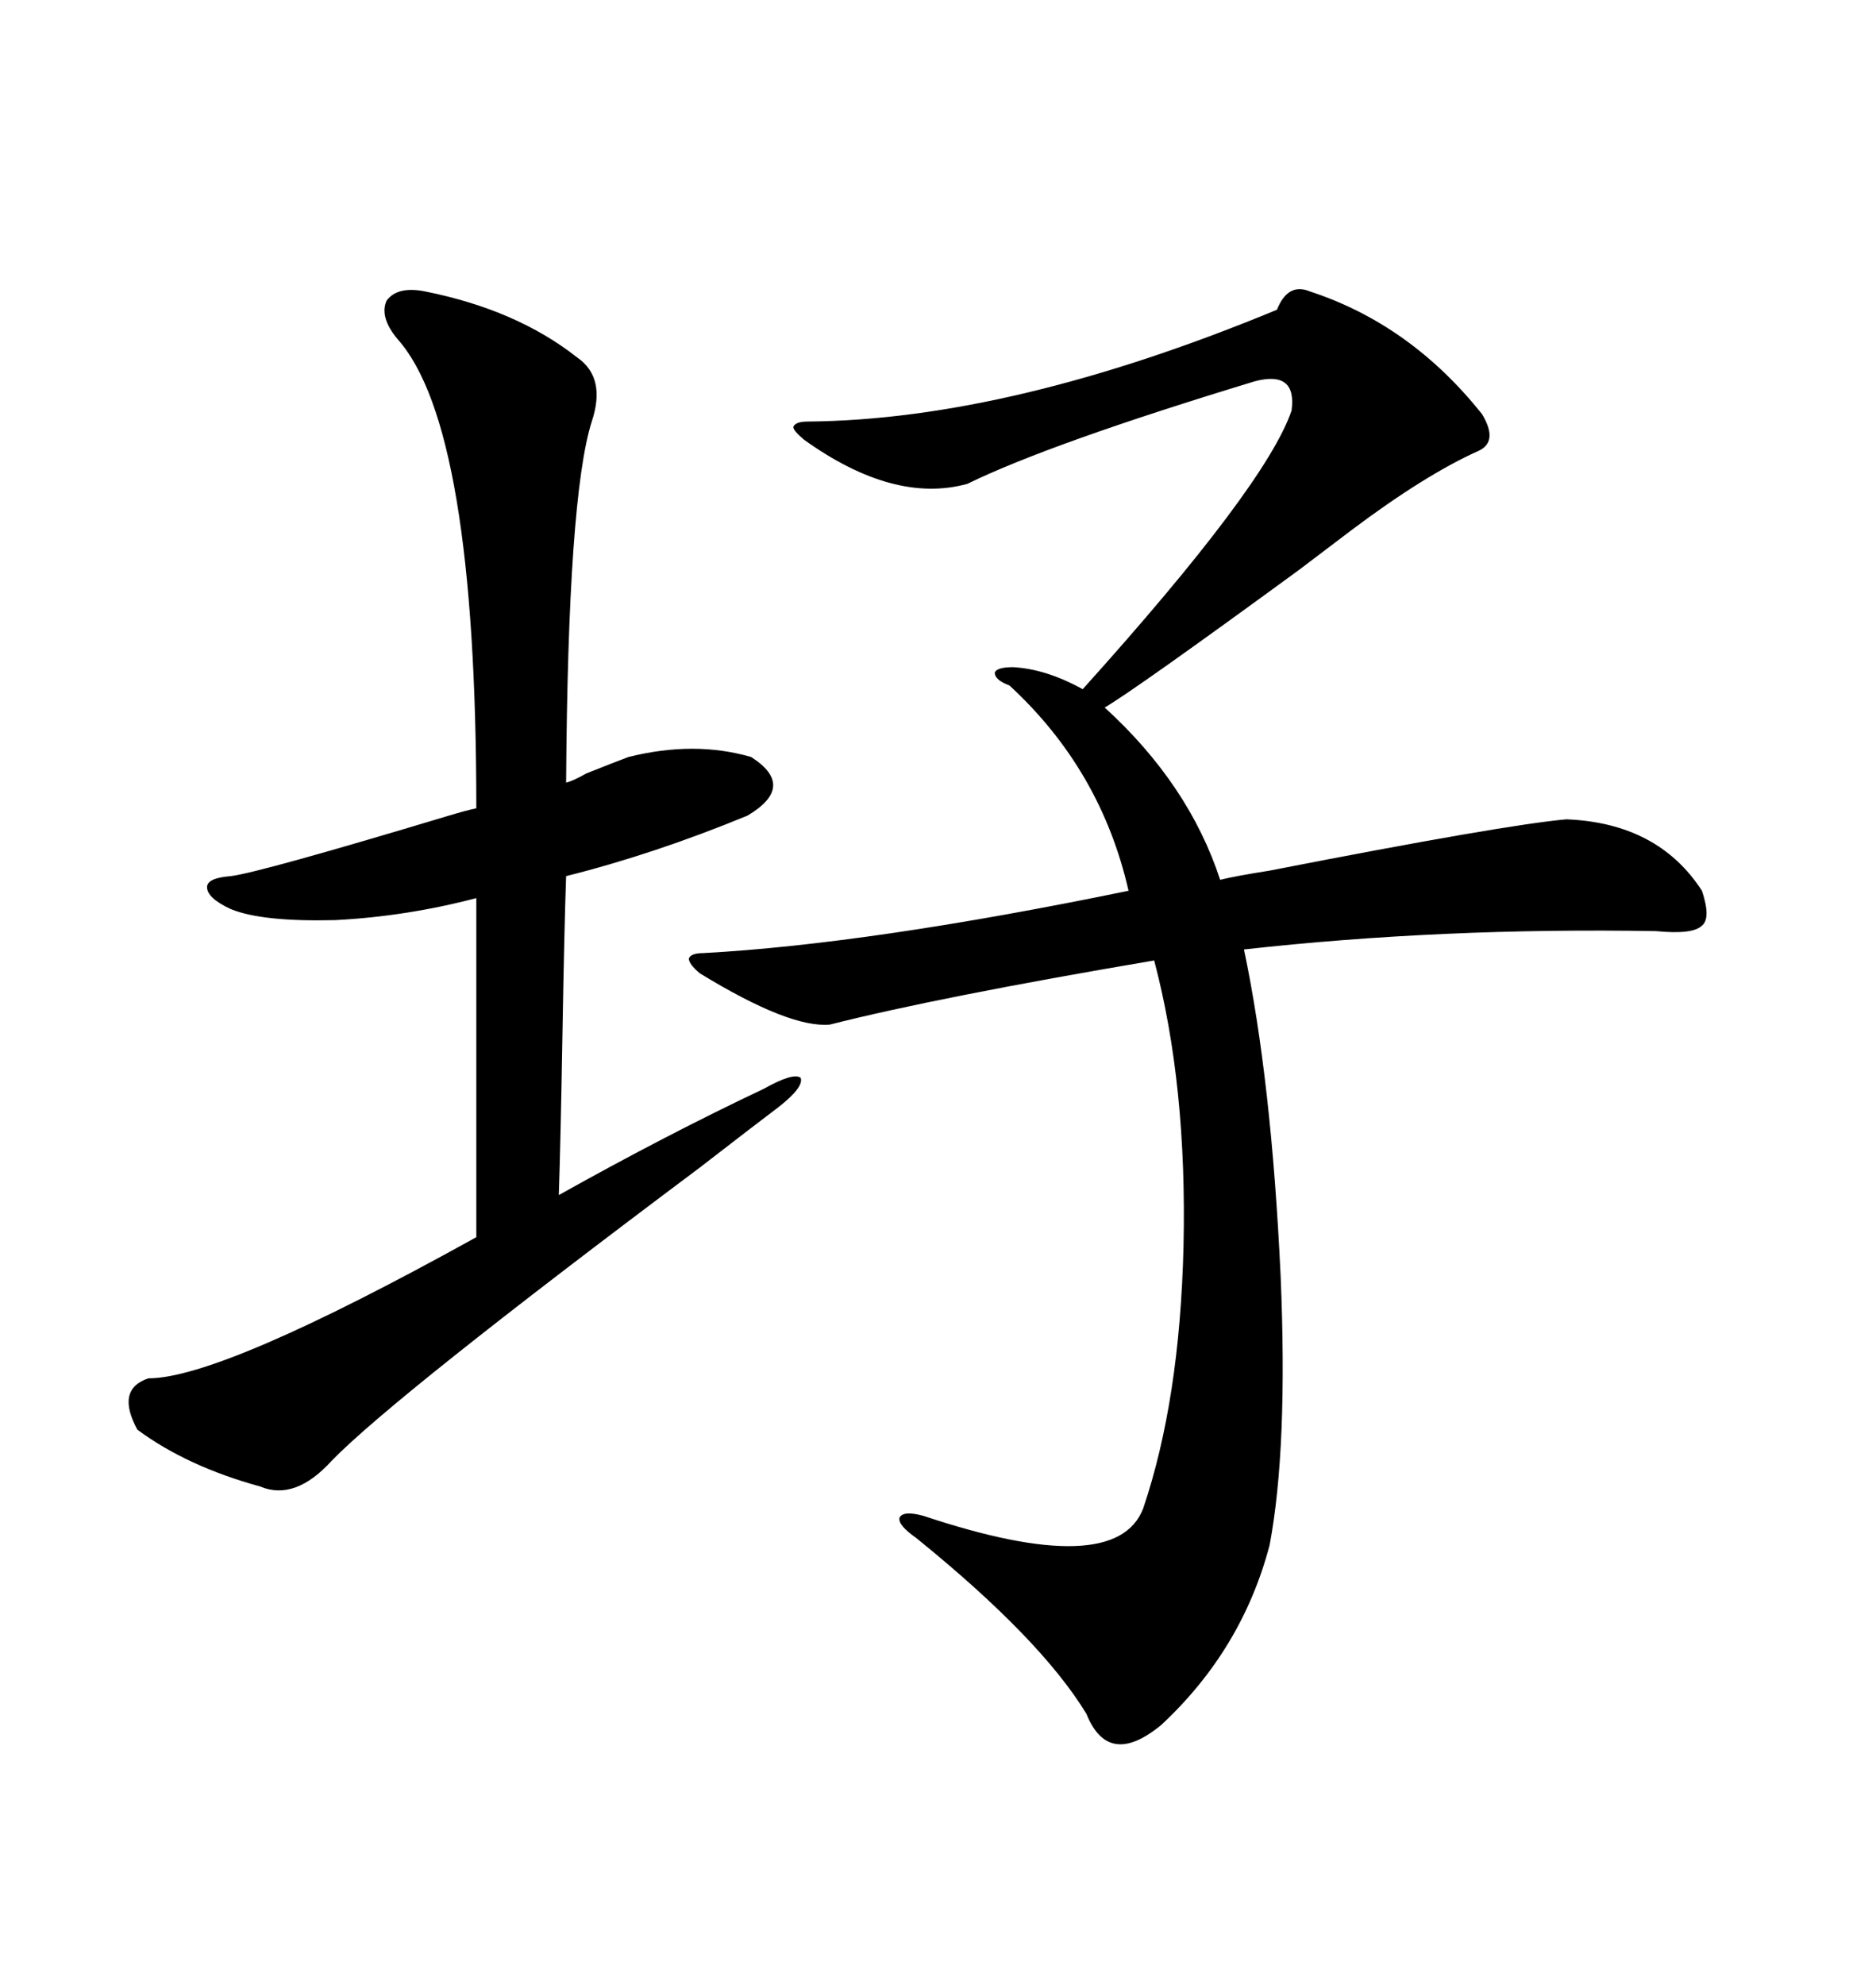 <svg xmlns="http://www.w3.org/2000/svg" xmlns:xlink="http://www.w3.org/1999/xlink" width="300" height="317.285"><path d="M209.47 46.58L209.47 46.58Q225.59 51.86 237.01 66.21L237.01 66.21Q239.65 70.61 236.43 72.07L236.43 72.07Q227.93 75.88 216.21 84.67L216.21 84.67Q213.87 86.43 207.71 91.11L207.71 91.11Q181.64 110.16 176.66 113.09L176.66 113.09Q190.14 125.39 195.12 140.63L195.12 140.63Q197.46 140.04 203.03 139.16L203.03 139.16Q240.53 131.84 250.49 130.96L250.49 130.96Q265.14 131.54 272.17 142.38L272.17 142.38Q273.63 146.78 272.17 147.95L272.17 147.95Q270.70 149.41 264.84 148.83L264.84 148.83Q230.57 148.24 198.93 151.76L198.93 151.76Q203.32 172.56 204.79 203.91L204.79 203.91Q205.96 231.45 203.03 246.97L203.03 246.97Q198.63 263.67 185.74 275.68L185.74 275.68Q177.25 282.71 173.73 273.93L173.73 273.93Q166.41 261.91 146.48 245.80L146.48 245.80Q143.55 243.75 143.85 242.58L143.85 242.58Q144.43 241.41 147.66 242.29L147.66 242.29Q178.42 252.54 182.81 241.11L182.81 241.11Q188.67 223.83 189.26 199.22L189.26 199.22Q189.84 173.44 184.57 153.52L184.57 153.52Q150 159.38 132.71 163.77L132.71 163.77Q126.27 164.36 111.91 155.57L111.91 155.57Q110.16 154.10 110.16 153.22L110.16 153.22Q110.45 152.34 112.50 152.34L112.50 152.34Q139.16 150.88 180.47 142.38L180.47 142.38Q176.07 123.05 161.43 109.57L161.43 109.57Q159.08 108.69 159.08 107.52L159.08 107.52Q159.38 106.64 162.01 106.64L162.01 106.64Q167.29 106.93 173.14 110.16L173.14 110.16Q202.44 77.64 206.54 65.63L206.54 65.63Q207.42 59.18 200.68 60.94L200.68 60.94Q167.87 70.90 154.69 77.34L154.69 77.34Q142.97 80.57 128.61 70.31L128.61 70.31Q126.86 68.85 126.86 68.26L126.86 68.26Q127.15 67.38 129.20 67.38L129.20 67.38Q161.72 67.09 204.20 49.51L204.20 49.51Q205.96 45.12 209.47 46.58ZM67.97 46.58L67.97 46.58Q82.62 49.51 92.29 57.13L92.29 57.13Q96.97 60.35 94.63 67.38L94.63 67.38Q90.82 79.39 90.53 125.10L90.53 125.10Q91.70 124.80 93.75 123.63L93.75 123.63Q98.14 121.88 100.49 121.00L100.49 121.00Q111.04 118.36 120.12 121.00L120.12 121.00Q127.44 125.68 119.53 130.37L119.53 130.37Q104.59 136.52 90.53 140.04L90.53 140.04Q90.23 148.54 89.94 165.53L89.94 165.53Q89.65 182.52 89.36 191.02L89.36 191.02Q106.64 181.35 122.17 174.02L122.17 174.02Q126.86 171.39 128.03 172.27L128.03 172.27Q128.61 173.73 124.51 176.95L124.51 176.95Q121.00 179.59 111.91 186.62L111.91 186.62Q62.99 223.24 53.03 233.50L53.03 233.50Q47.17 239.94 41.60 237.60L41.60 237.60Q29.88 234.38 21.97 228.52L21.97 228.52Q18.46 222.07 23.73 220.31L23.73 220.31Q35.45 220.31 76.17 197.75L76.17 197.75L76.17 143.55Q65.04 146.48 53.61 147.07L53.61 147.07Q41.89 147.36 36.91 145.31L36.91 145.31Q33.11 143.55 33.11 141.80L33.11 141.80Q33.11 140.33 36.91 140.04L36.91 140.04Q41.60 139.45 71.78 130.37L71.78 130.37Q74.71 129.49 76.17 129.20L76.17 129.20Q76.17 68.26 63.57 54.20L63.57 54.20Q60.64 50.68 61.82 48.05L61.82 48.05Q63.57 45.70 67.97 46.58Z"/></svg>